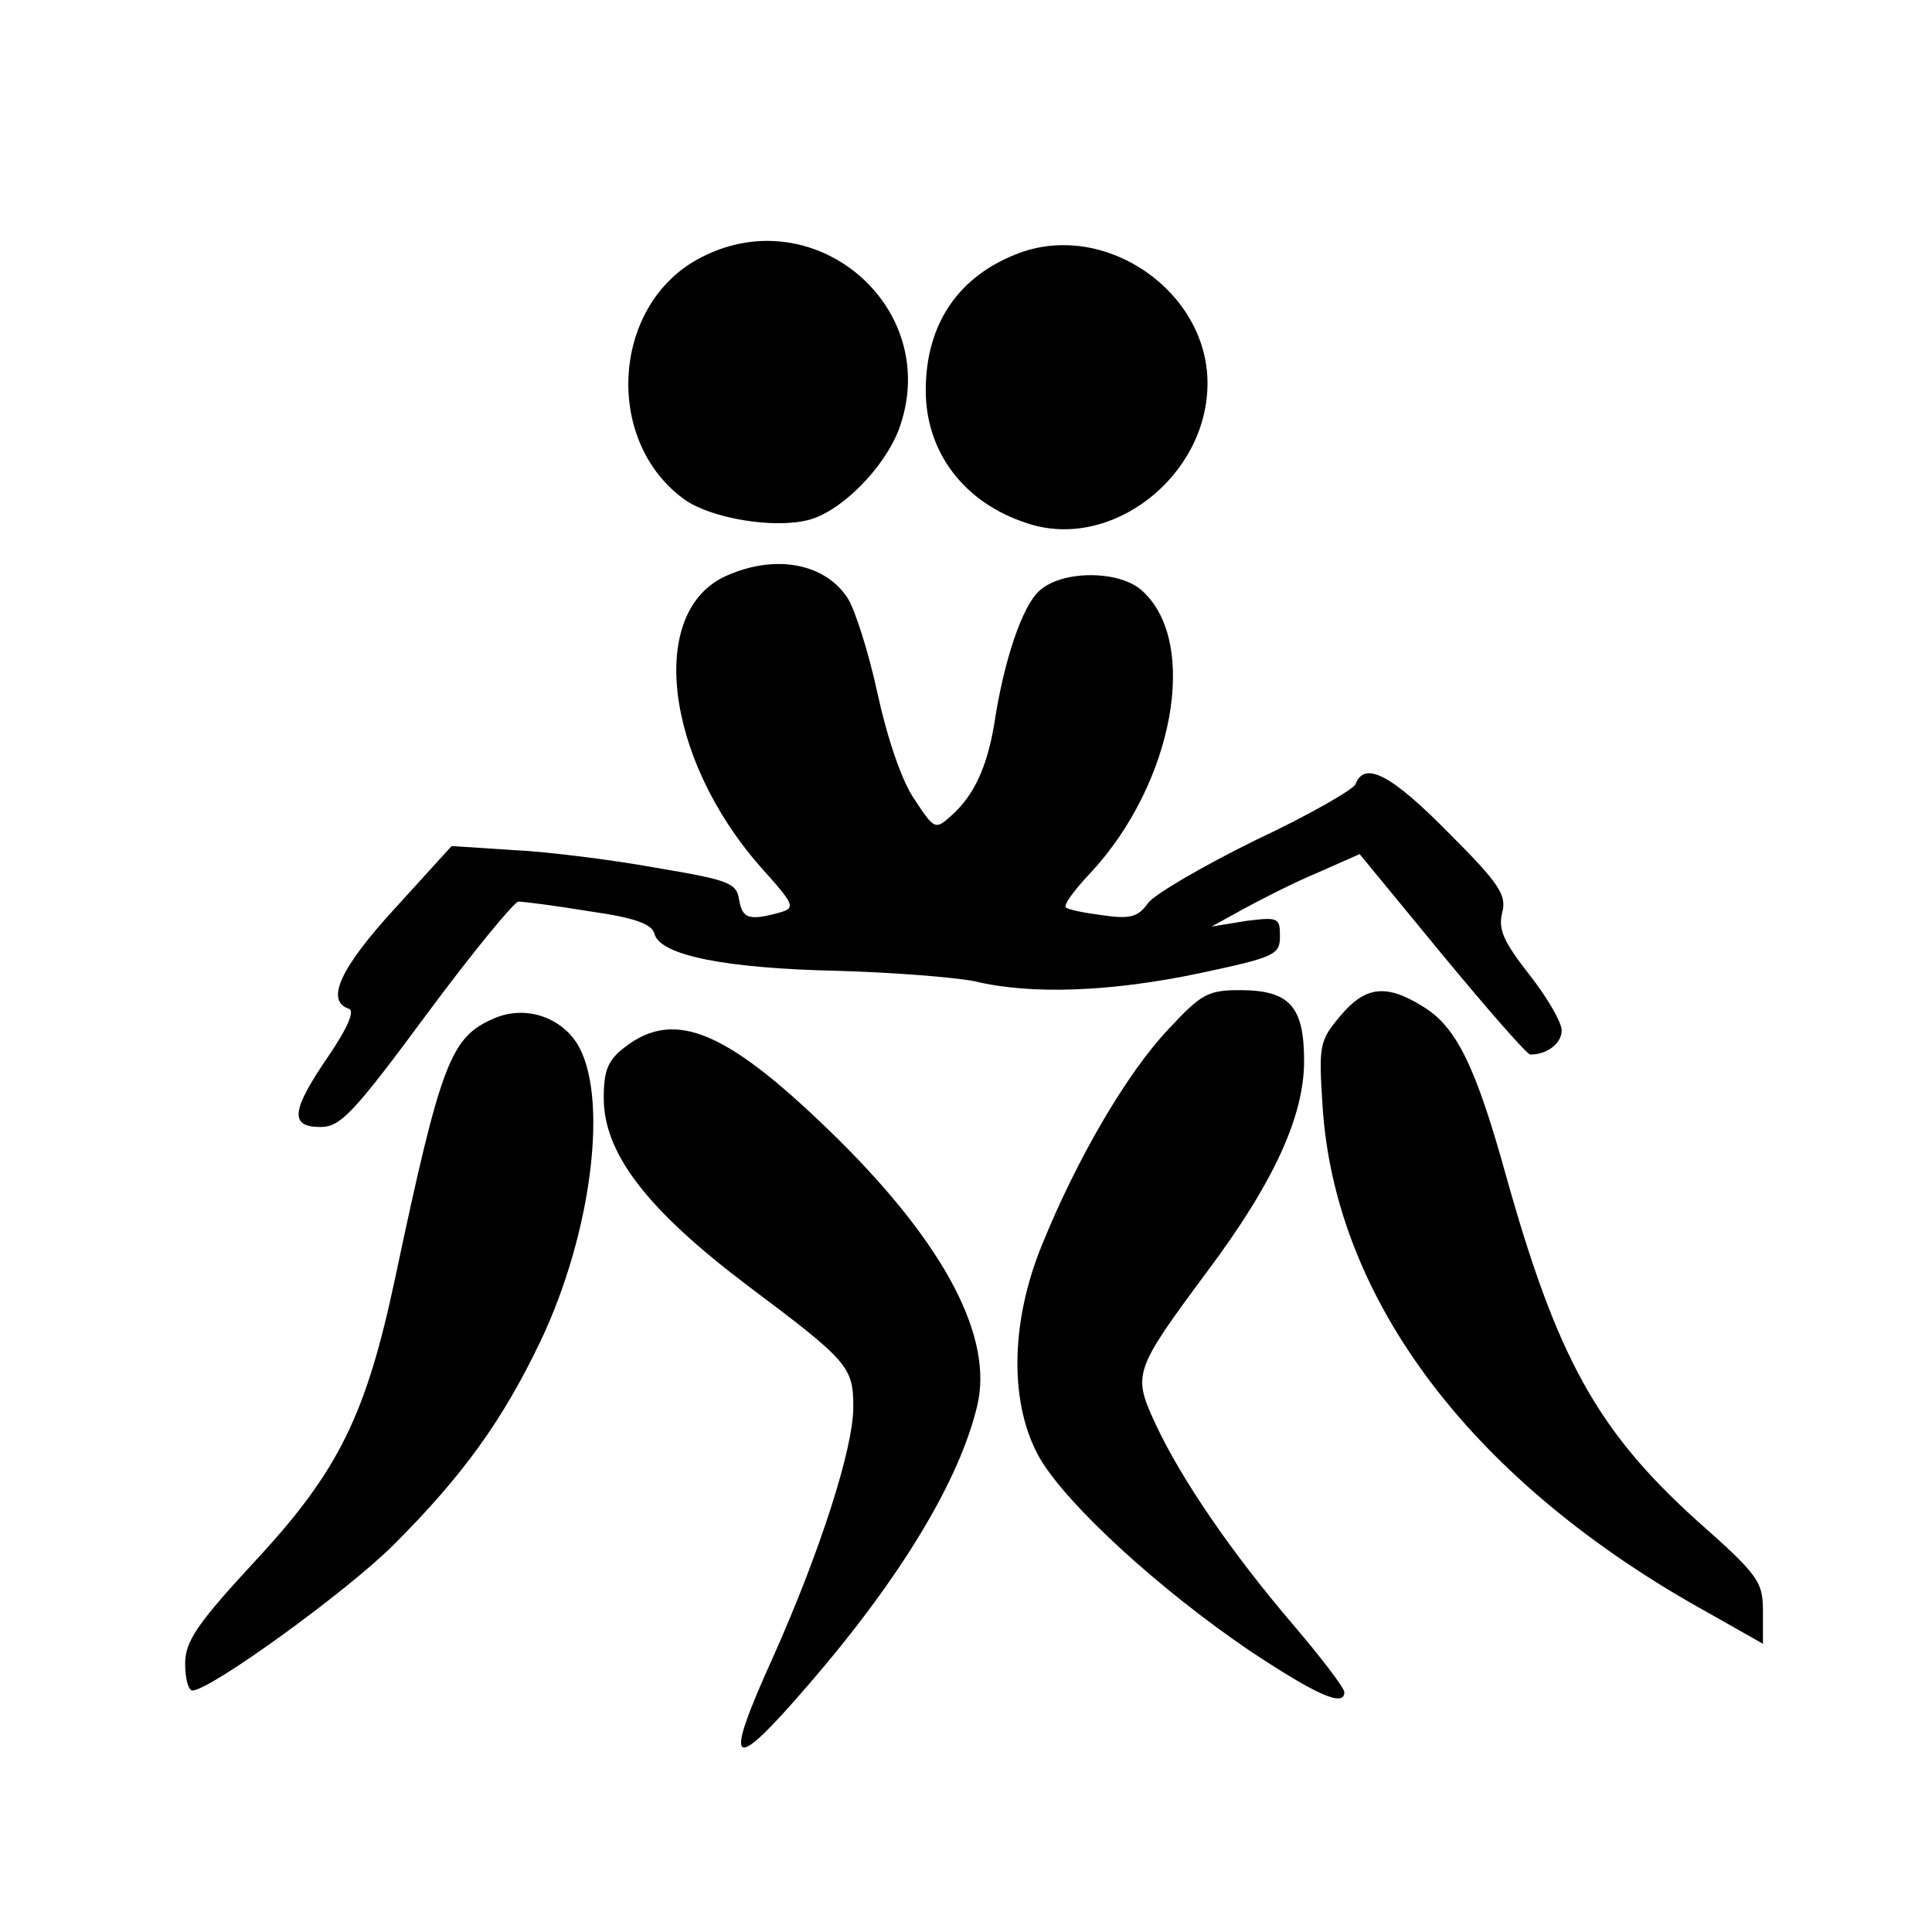 <?xml version="1.0" standalone="no"?>
<!DOCTYPE svg PUBLIC "-//W3C//DTD SVG 20010904//EN"
 "http://www.w3.org/TR/2001/REC-SVG-20010904/DTD/svg10.dtd">
<svg version="1.0" xmlns="http://www.w3.org/2000/svg"
 width="240pt" height="240pt" viewBox="0 0 240 240"
 preserveAspectRatio="xMidYMid meet">
<g transform="translate(0,240) scale(0.1,-0.1)"
fill="#000000" stroke="none">
<path d="M865 2077 c-106 -60 -114 -227 -14 -298 33 -23 110 -36 153 -25 40
10 93 63 112 111 58 153 -107 293 -251 212z"/>
<path d="M1267 2086 c-76 -28 -117 -88 -117 -171 0 -77 48 -140 126 -165 104
-35 224 58 224 174 0 114 -126 201 -233 162z"/>
<path d="M903 1685 c-99 -43 -78 -225 41 -361 44 -49 45 -52 23 -58 -37 -10
-45 -7 -49 17 -3 20 -13 24 -103 39 -55 10 -135 20 -177 22 l-77 5 -70 -77
c-68 -74 -87 -115 -58 -125 8 -2 0 -22 -25 -59 -46 -67 -49 -88 -10 -88 25 0
41 17 132 140 57 77 109 140 114 140 6 0 46 -5 88 -12 57 -8 78 -16 81 -28 7
-27 89 -43 228 -46 69 -2 145 -8 170 -13 70 -17 170 -13 279 10 94 20 100 23
100 46 0 23 -2 24 -42 19 l-43 -7 40 22 c22 12 63 33 92 45 l52 23 102 -124
c57 -69 106 -125 110 -125 21 0 39 14 39 30 0 10 -18 41 -40 69 -32 41 -39 56
-34 77 6 22 -3 36 -67 100 -71 72 -104 89 -115 60 -3 -7 -59 -39 -125 -70 -65
-32 -125 -67 -133 -78 -12 -17 -22 -20 -56 -15 -23 3 -44 7 -46 10 -3 3 11 22
31 43 103 111 135 286 64 350 -28 26 -100 26 -128 0 -21 -19 -44 -86 -56 -166
-9 -53 -25 -88 -53 -113 -20 -18 -21 -18 -46 20 -16 23 -34 77 -46 132 -11 51
-28 104 -37 118 -28 43 -89 55 -150 28z"/>
<path d="M1451 1121 c-51 -54 -113 -160 -156 -266 -41 -99 -41 -201 -3 -267
35 -59 149 -163 261 -239 83 -55 117 -70 117 -51 0 5 -28 42 -63 83 -77 90
-140 182 -172 251 -28 61 -27 65 65 189 83 111 120 193 120 261 0 68 -18 88
-80 88 -40 0 -48 -5 -89 -49z"/>
<path d="M1665 1138 c-26 -31 -27 -36 -22 -113 16 -242 188 -468 480 -629 l67
-38 0 40 c0 37 -5 45 -82 113 -124 112 -174 203 -237 428 -38 137 -62 186
-104 211 -45 28 -71 25 -102 -12z"/>
<path d="M614 1135 c-54 -23 -66 -53 -123 -322 -36 -170 -70 -240 -173 -351
-74 -80 -88 -101 -88 -129 0 -18 4 -33 9 -33 22 0 192 123 250 181 86 86 135
154 182 252 65 136 86 309 45 372 -22 33 -65 46 -102 30z"/>
<path d="M776 1099 c-21 -16 -26 -29 -26 -63 0 -69 54 -139 180 -234 124 -93
130 -100 130 -150 0 -52 -42 -181 -99 -309 -64 -141 -54 -149 44 -35 114 132
187 253 209 346 20 84 -39 198 -172 330 -137 135 -203 164 -266 115z"/>
</g>
</svg>
